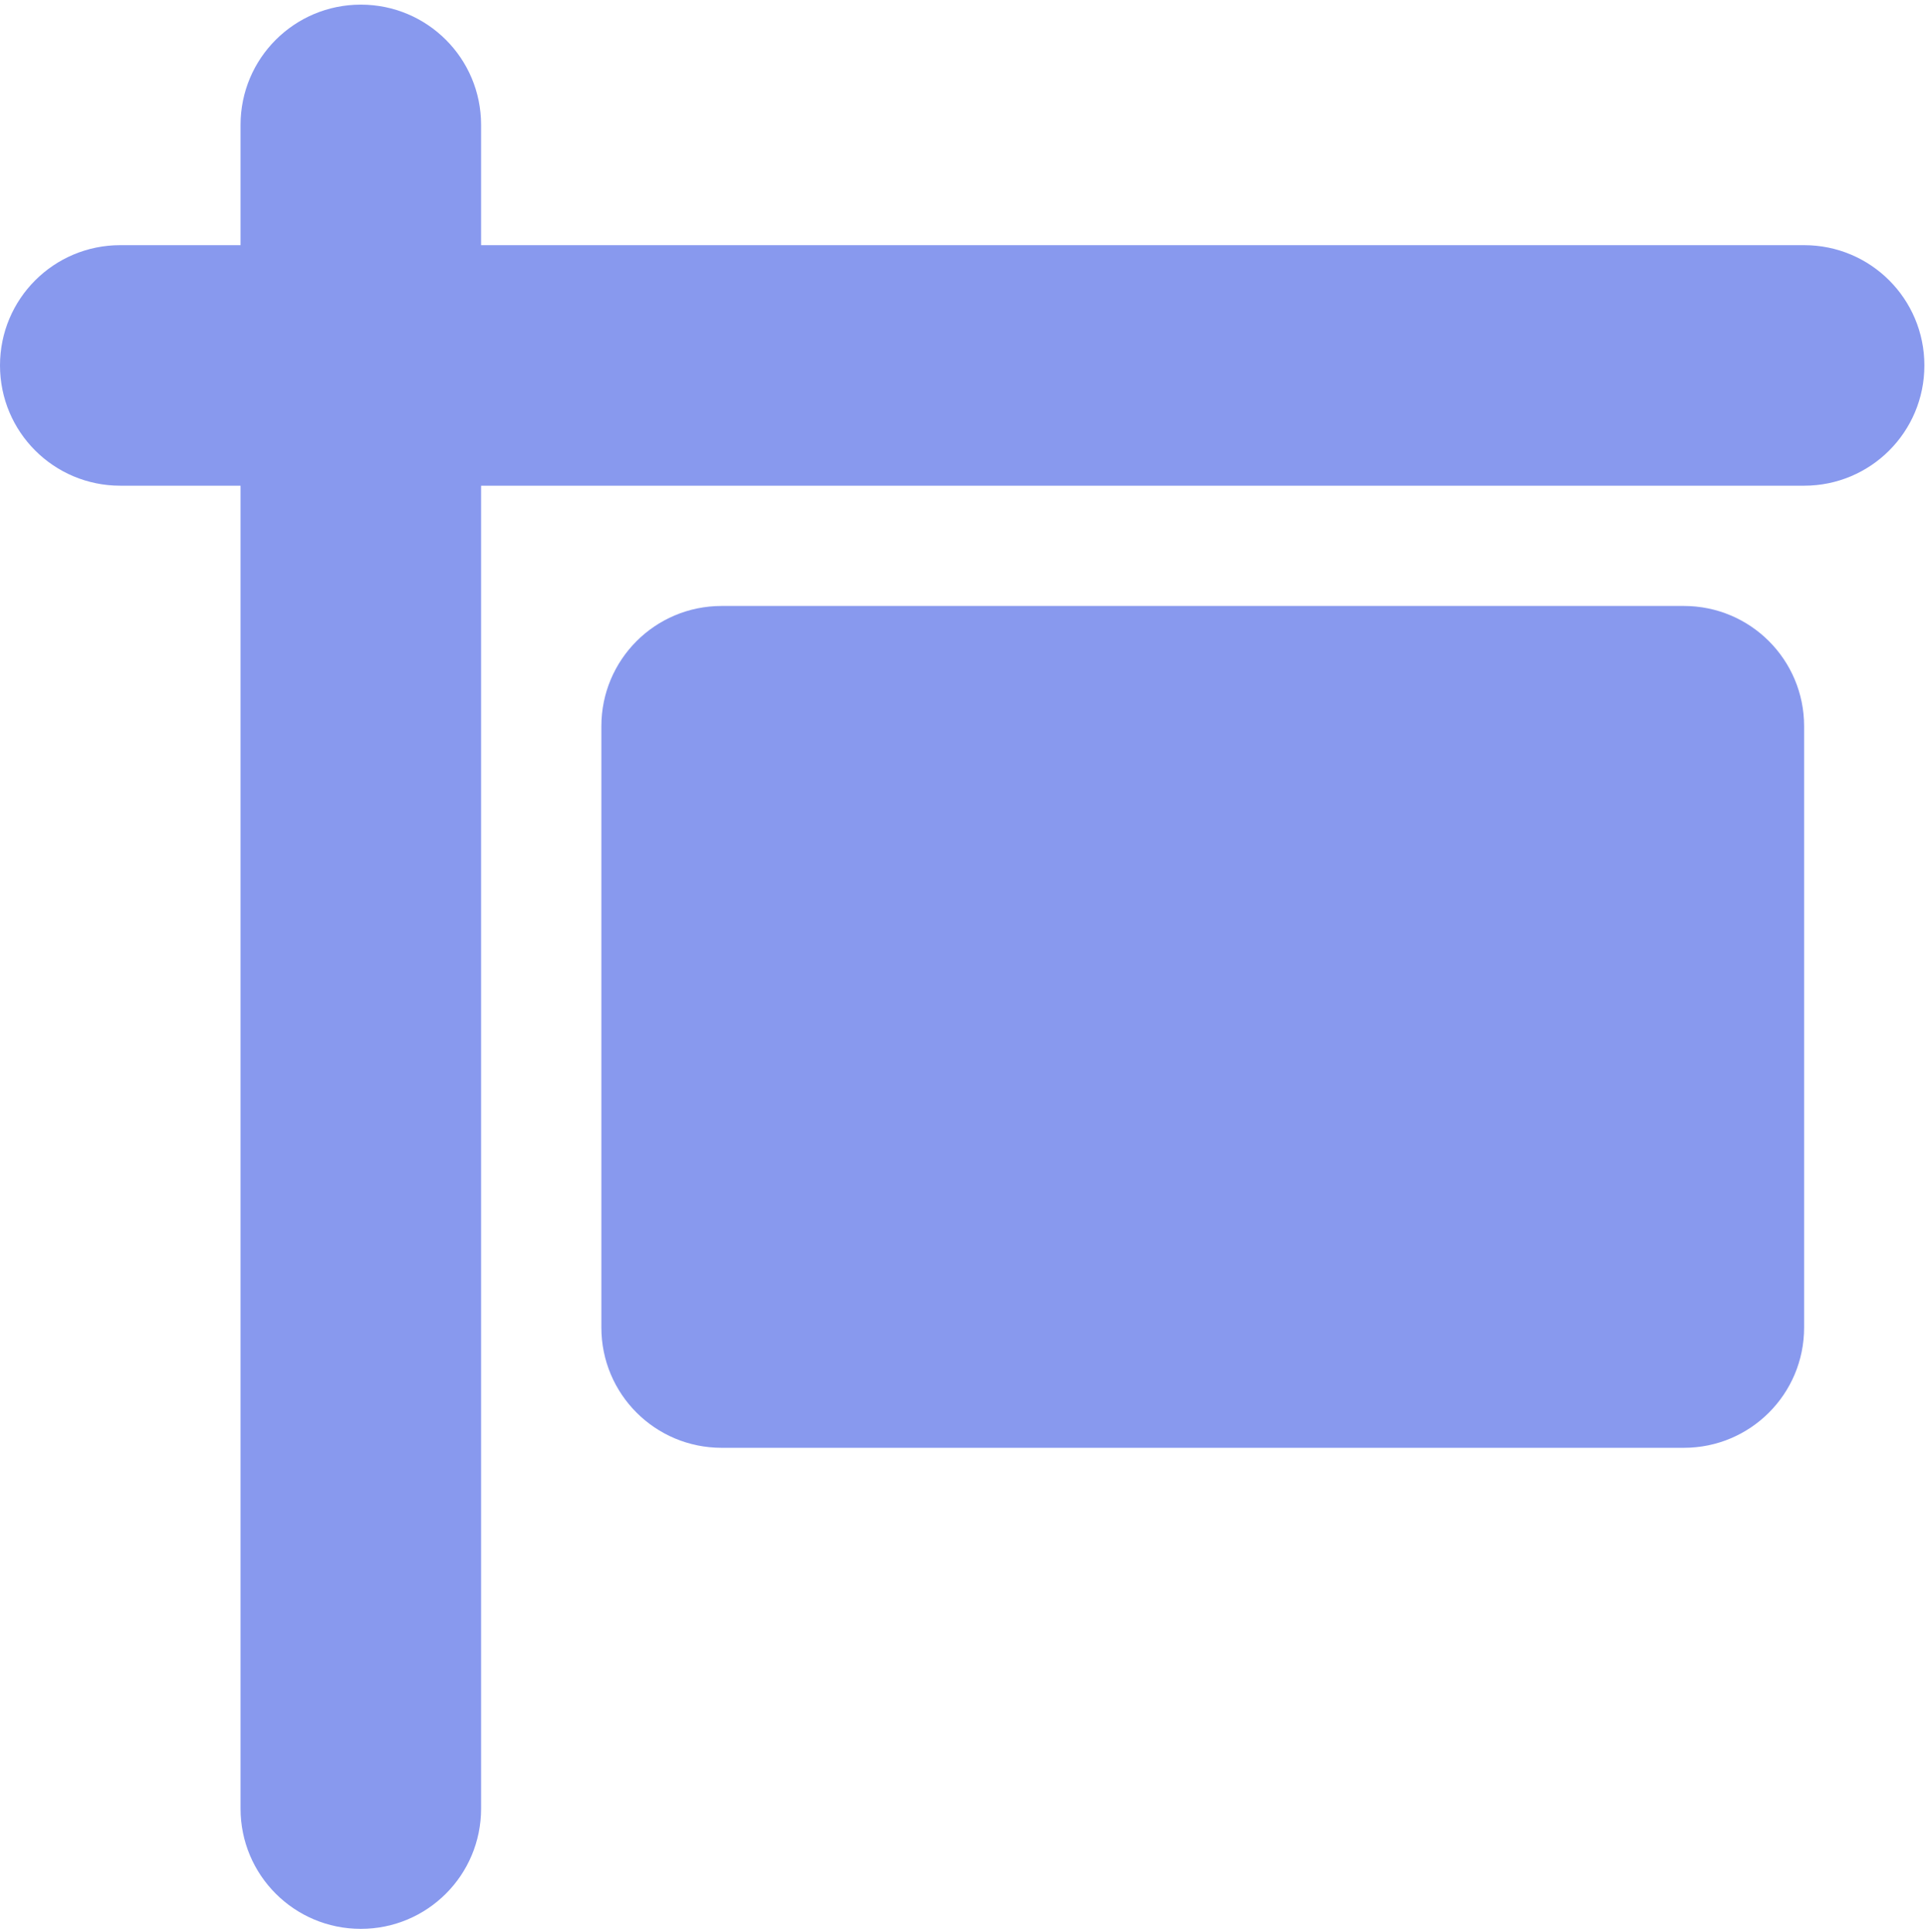 <svg xmlns="http://www.w3.org/2000/svg" width="313" height="314" viewBox="0 0 313 314" fill="none"><path d="M58.639 0.754C69.45 0.754 78.185 9.489 78.185 20.3V39.846H293.192C304.004 39.846 312.738 48.581 312.738 59.392C312.738 70.204 304.004 78.939 293.192 78.939H78.185V293.946C78.185 304.758 69.45 313.492 58.639 313.492C47.827 313.492 39.092 304.758 39.092 293.946V78.939H19.546C8.735 78.939 0 70.204 0 59.392C0 48.581 8.735 39.846 19.546 39.846H39.092V20.3C39.092 9.489 47.827 0.754 58.639 0.754ZM117.277 98.485H273.646C284.458 98.485 293.192 107.219 293.192 118.031V215.762C293.192 226.573 284.458 235.308 273.646 235.308H117.277C106.465 235.308 97.731 226.573 97.731 215.762V118.031C97.731 107.219 106.465 98.485 117.277 98.485Z" fill="#8899EE"></path></svg>